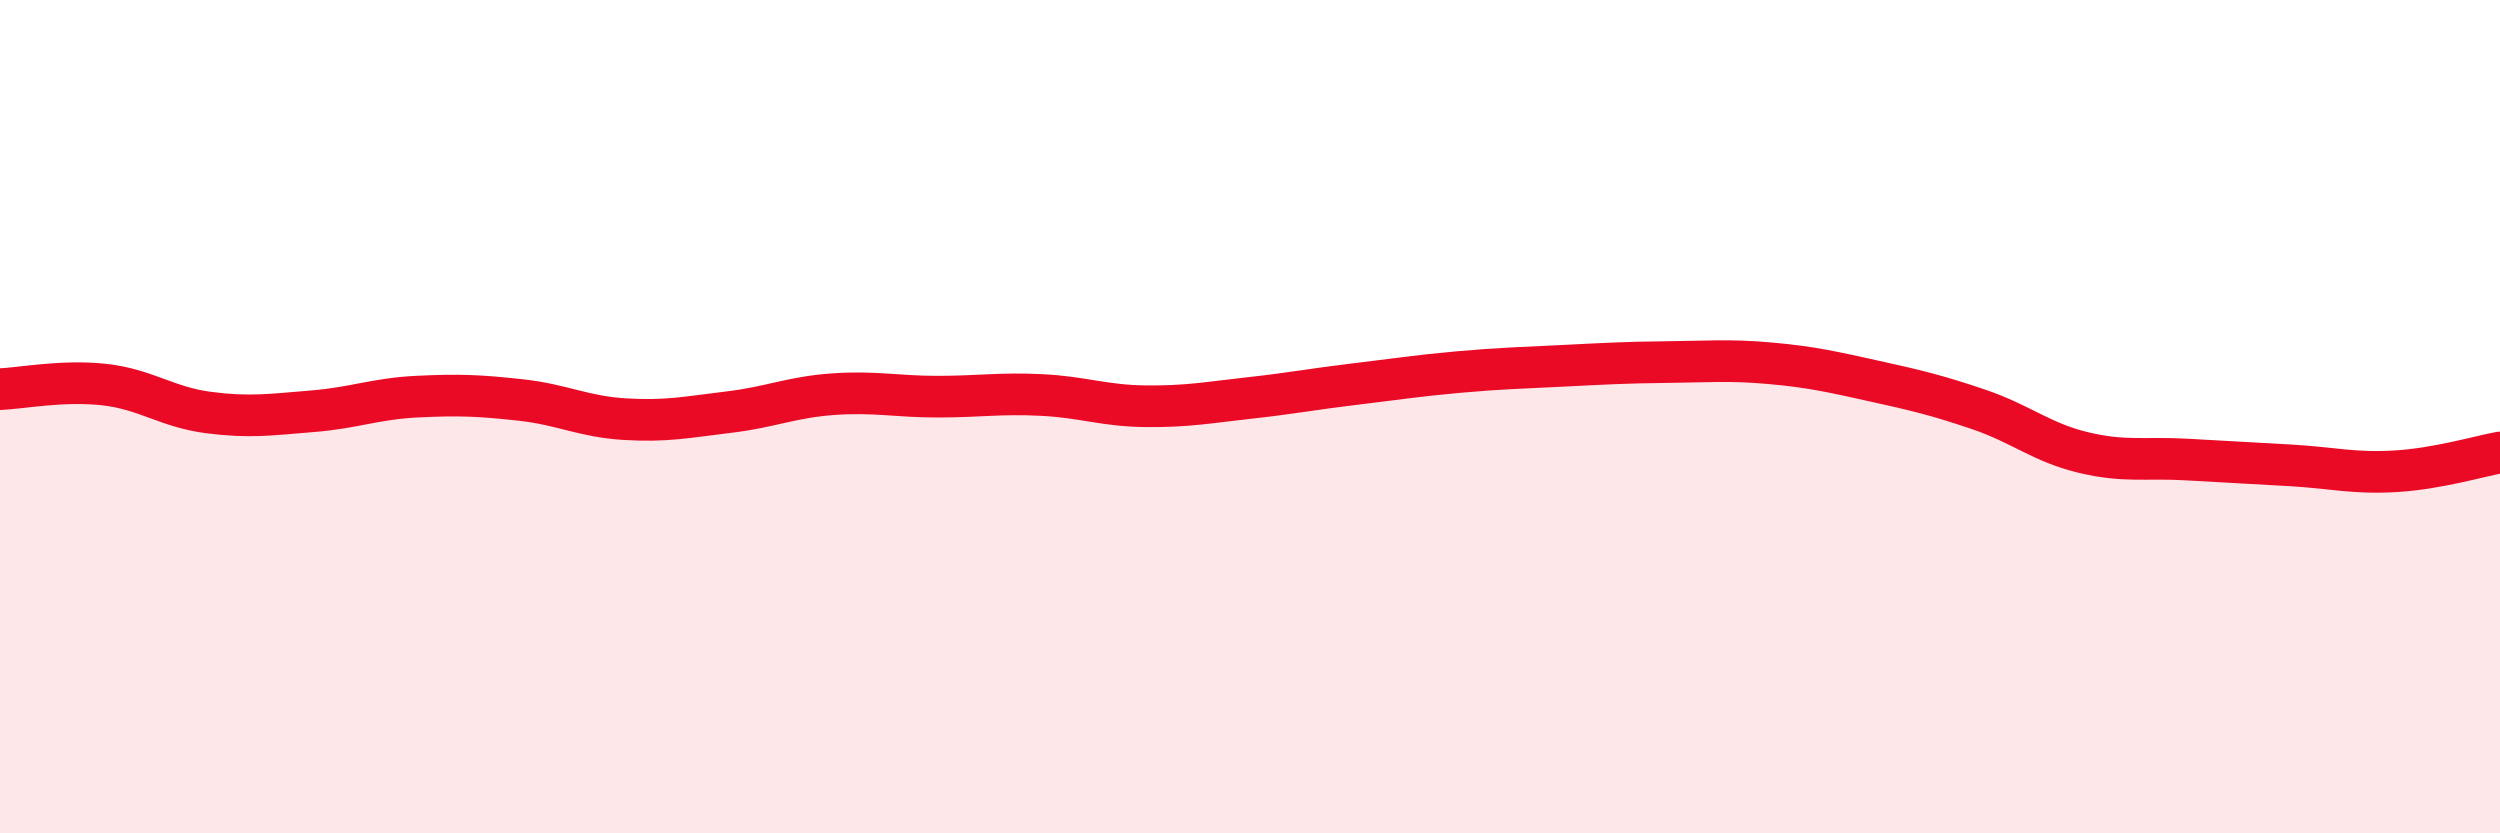 
    <svg width="60" height="20" viewBox="0 0 60 20" xmlns="http://www.w3.org/2000/svg">
      <path
        d="M 0,9.34 C 0.5,9.32 1.5,9.12 2.5,9.23 C 3.5,9.34 4,9.77 5,9.9 C 6,10.03 6.5,9.95 7.5,9.87 C 8.5,9.79 9,9.57 10,9.52 C 11,9.47 11.5,9.49 12.5,9.6 C 13.5,9.71 14,10 15,10.06 C 16,10.12 16.5,10.01 17.5,9.89 C 18.5,9.77 19,9.53 20,9.46 C 21,9.39 21.5,9.52 22.5,9.52 C 23.5,9.52 24,9.43 25,9.48 C 26,9.53 26.5,9.74 27.5,9.75 C 28.5,9.76 29,9.66 30,9.55 C 31,9.44 31.5,9.34 32.5,9.22 C 33.5,9.1 34,9.02 35,8.93 C 36,8.84 36.5,8.83 37.5,8.78 C 38.5,8.73 39,8.7 40,8.69 C 41,8.68 41.5,8.63 42.5,8.72 C 43.5,8.81 44,8.93 45,9.15 C 46,9.37 46.5,9.49 47.5,9.83 C 48.5,10.17 49,10.62 50,10.86 C 51,11.1 51.5,10.97 52.5,11.03 C 53.5,11.09 54,11.11 55,11.17 C 56,11.23 56.5,11.37 57.5,11.31 C 58.5,11.25 59.5,10.95 60,10.86L60 20L0 20Z"
        fill="#EB0A25"
        opacity="0.1"
        stroke-linecap="round"
        stroke-linejoin="round"
      />
      <path
        d="M 0,9.34 C 0.5,9.32 1.5,9.12 2.5,9.23 C 3.5,9.34 4,9.77 5,9.9 C 6,10.03 6.5,9.95 7.5,9.87 C 8.5,9.79 9,9.57 10,9.52 C 11,9.47 11.5,9.49 12.5,9.6 C 13.5,9.71 14,10 15,10.06 C 16,10.12 16.5,10.01 17.5,9.89 C 18.5,9.77 19,9.53 20,9.46 C 21,9.39 21.5,9.52 22.5,9.52 C 23.5,9.52 24,9.43 25,9.48 C 26,9.53 26.5,9.74 27.5,9.75 C 28.5,9.76 29,9.66 30,9.55 C 31,9.44 31.5,9.34 32.5,9.22 C 33.5,9.1 34,9.02 35,8.93 C 36,8.84 36.5,8.83 37.5,8.78 C 38.5,8.73 39,8.7 40,8.69 C 41,8.68 41.5,8.63 42.5,8.72 C 43.5,8.81 44,8.93 45,9.15 C 46,9.37 46.5,9.49 47.5,9.83 C 48.5,10.17 49,10.62 50,10.86 C 51,11.1 51.5,10.97 52.5,11.03 C 53.5,11.09 54,11.11 55,11.17 C 56,11.23 56.5,11.37 57.5,11.31 C 58.5,11.25 59.5,10.95 60,10.86"
        stroke="#EB0A25"
        stroke-width="1"
        fill="none"
        stroke-linecap="round"
        stroke-linejoin="round"
      />
    </svg>
  
